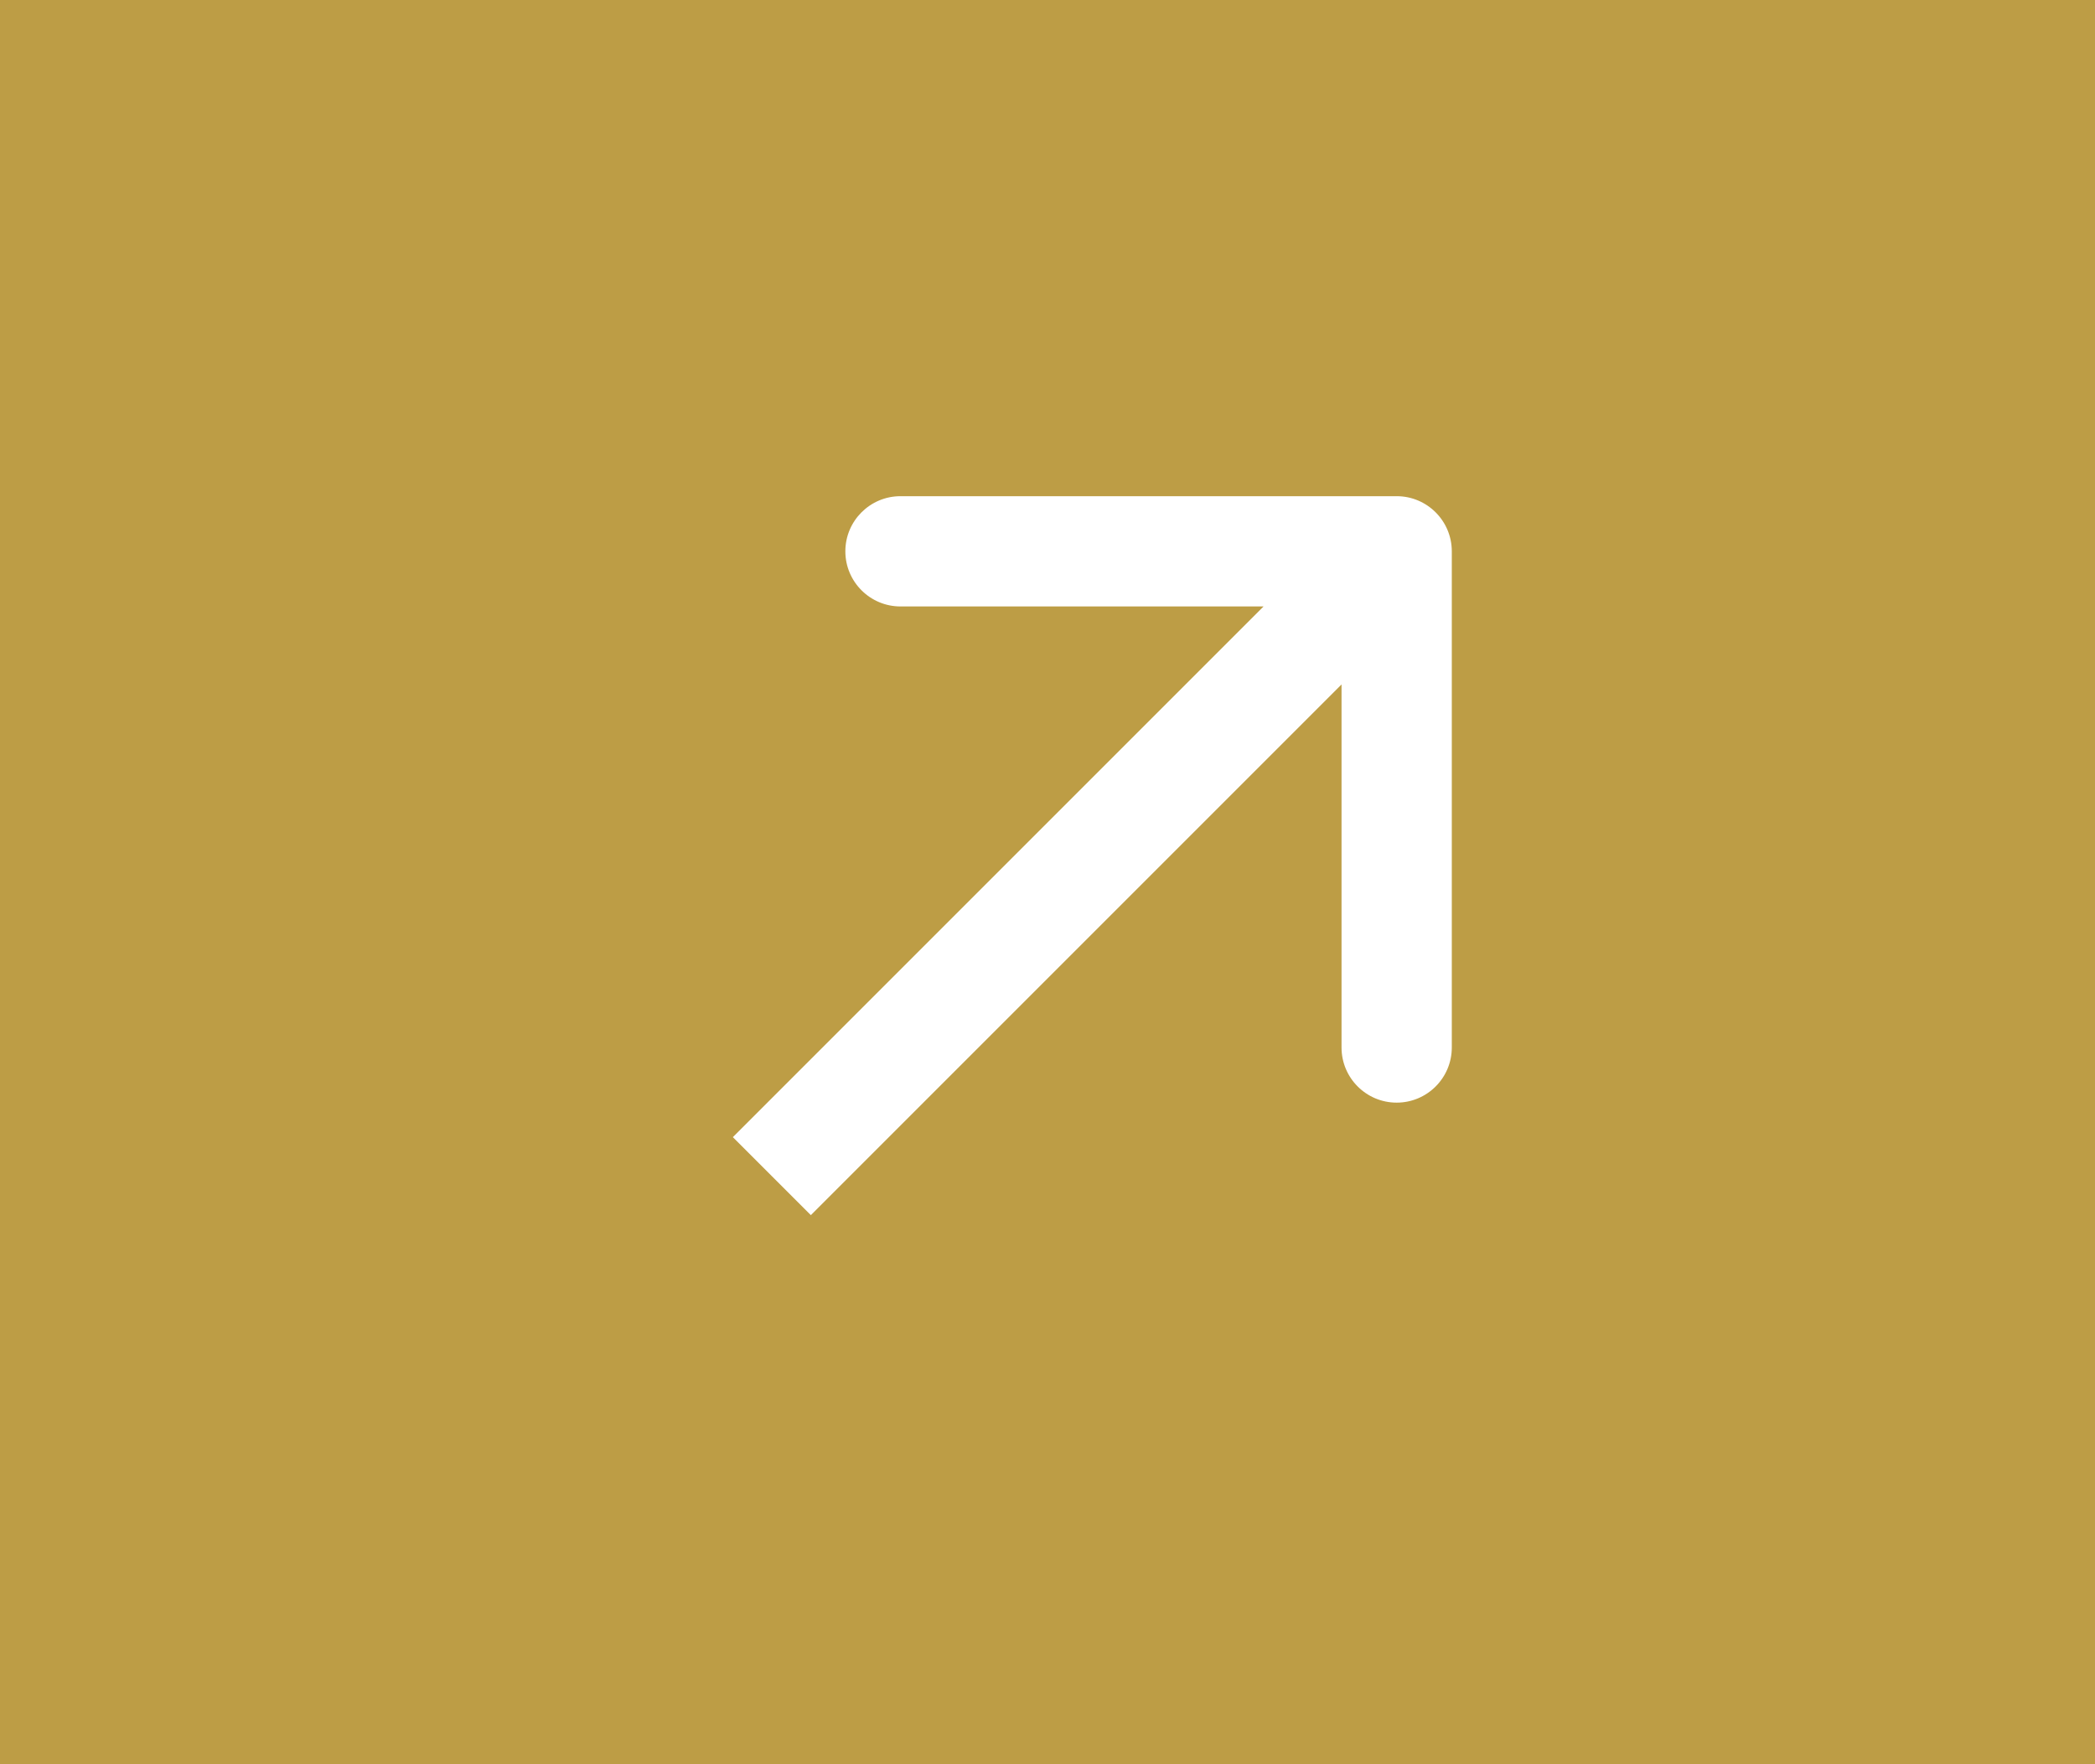 <svg xmlns="http://www.w3.org/2000/svg" width="57" height="48" viewBox="0 0 57 48" fill="none"><path d="M57 0H0V48H57V0Z" fill="#BD9D45"></path><path d="M39.5 15C39.5 14.172 38.828 13.5 38 13.5H24.5C23.672 13.5 23 14.172 23 15C23 15.828 23.672 16.5 24.5 16.5H36.5V28.5C36.5 29.328 37.172 30 38 30C38.828 30 39.5 29.328 39.5 28.5V15ZM21 32L22.061 33.061L39.061 16.061L38 15L36.939 13.939L19.939 30.939L21 32Z" fill="white"></path></svg>